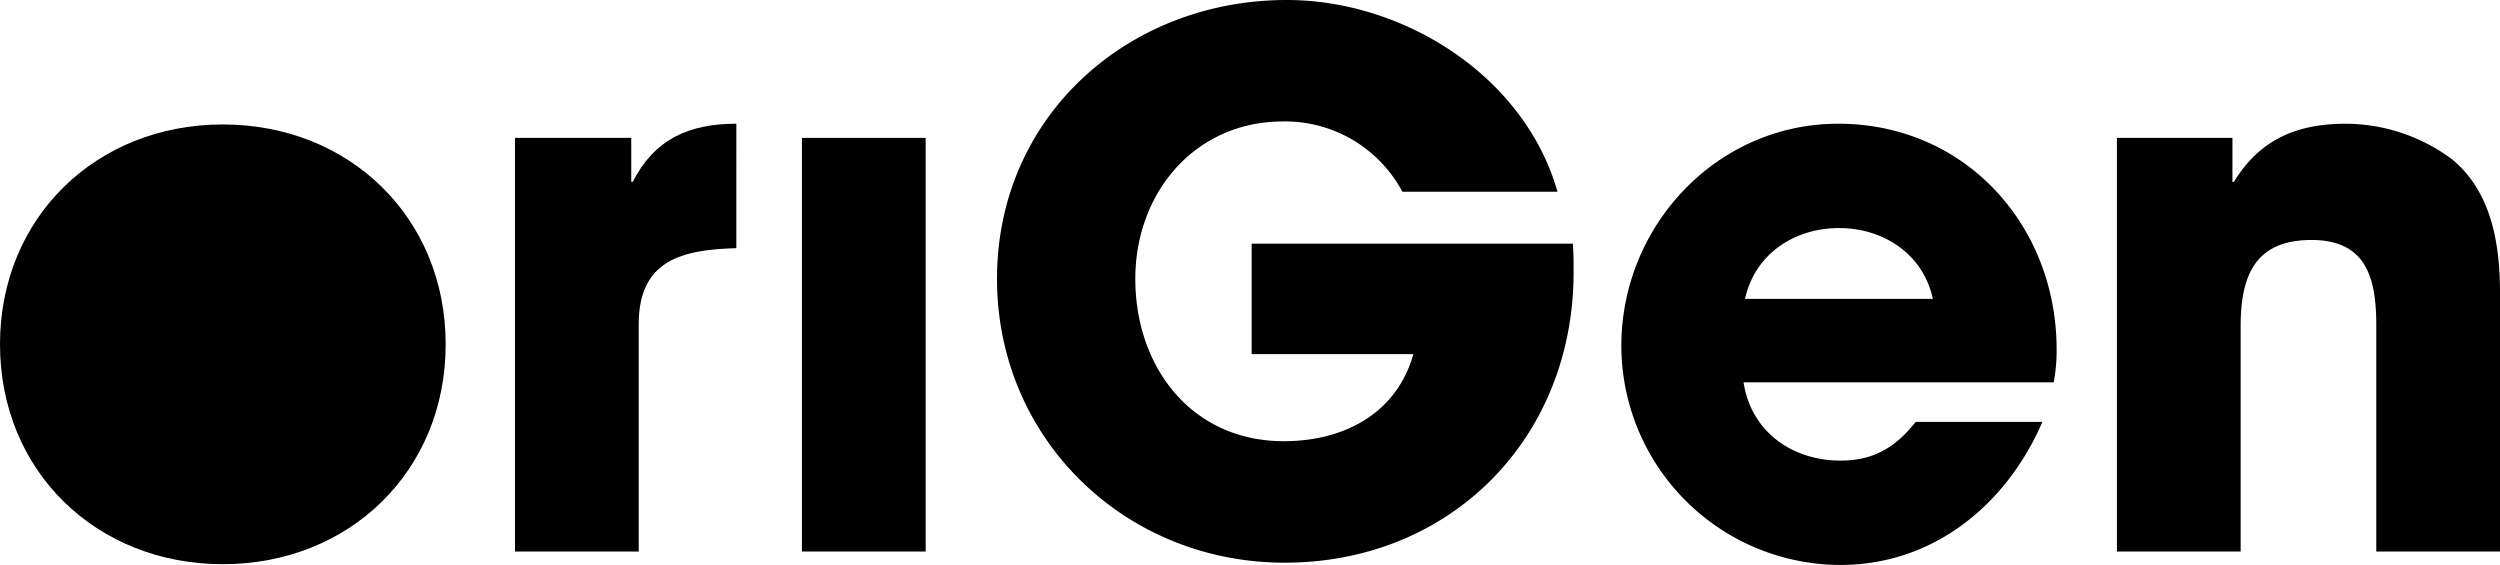 <svg xmlns="http://www.w3.org/2000/svg" xmlns:xlink="http://www.w3.org/1999/xlink" width="269.687" height="60.941" viewBox="0 0 269.687 60.941"><defs><style>.a{fill:none;}.b{clip-path:url(#a);}</style><clipPath id="a"><rect class="a" width="269.687" height="60.941"/></clipPath></defs><g class="b"><path d="M24.039,86.028C10.371,86.028,0,75.978,0,62.311S10.371,38.593,24.039,38.593s24.039,10.05,24.039,23.718S37.706,86.028,24.039,86.028" transform="translate(0 -25.167)"/><path d="M173.035,59.989V84.51H159.689V39.89h12.542v4.743h.161c2.331-4.583,6.03-6.271,11.175-6.271V51.788c-5.869.161-10.532,1.286-10.532,8.2" transform="translate(-104.134 -25.016)"/><rect width="13.346" height="44.621" transform="translate(86.509 14.874)"/><path d="M340.169,60.7c-17.208,0-31.021-13.34-31.021-30.626C309.148,12.551,323.277,0,340.406,0c12.629,0,25.653,8.209,29.205,20.681H352.877A14.341,14.341,0,0,0,340.011,13.1c-9.551,0-15.944,7.735-15.944,16.97,0,9.551,6.078,17.524,16.023,17.524,6.394,0,12.156-2.921,13.971-9.393H336.617V26.285h34.652c.079,1.026.079,2.053.079,3.079,0,17.918-13.261,31.336-31.179,31.336" transform="translate(-201.596)"/><path d="M549.372,66.26H515.927c.8,5.306,5.226,8.442,10.452,8.442,3.618,0,5.949-1.447,8.12-4.18h13.667c-3.859,8.924-11.738,15.436-21.787,15.436a23.675,23.675,0,0,1-23.637-23.637c0-12.944,10.291-23.959,23.4-23.959,13.667,0,23.556,10.934,23.556,24.36a17.537,17.537,0,0,1-.322,3.537M526.218,49.618c-4.824,0-9.085,2.814-10.13,7.638h20.26c-1.045-4.824-5.306-7.638-10.13-7.638" transform="translate(-327.84 -25.016)"/><path d="M684.389,84.511V60.15c0-4.985-.965-9.246-6.994-9.246-6.191,0-7.638,4.02-7.638,9.326v24.28H656.411V39.89h12.461v4.743h.161c2.814-4.582,6.753-6.27,12.14-6.27a19.332,19.332,0,0,1,11.417,3.859c4.261,3.537,5.145,9.165,5.145,14.391v27.9Z" transform="translate(-428.048 -25.017)"/></g></svg>